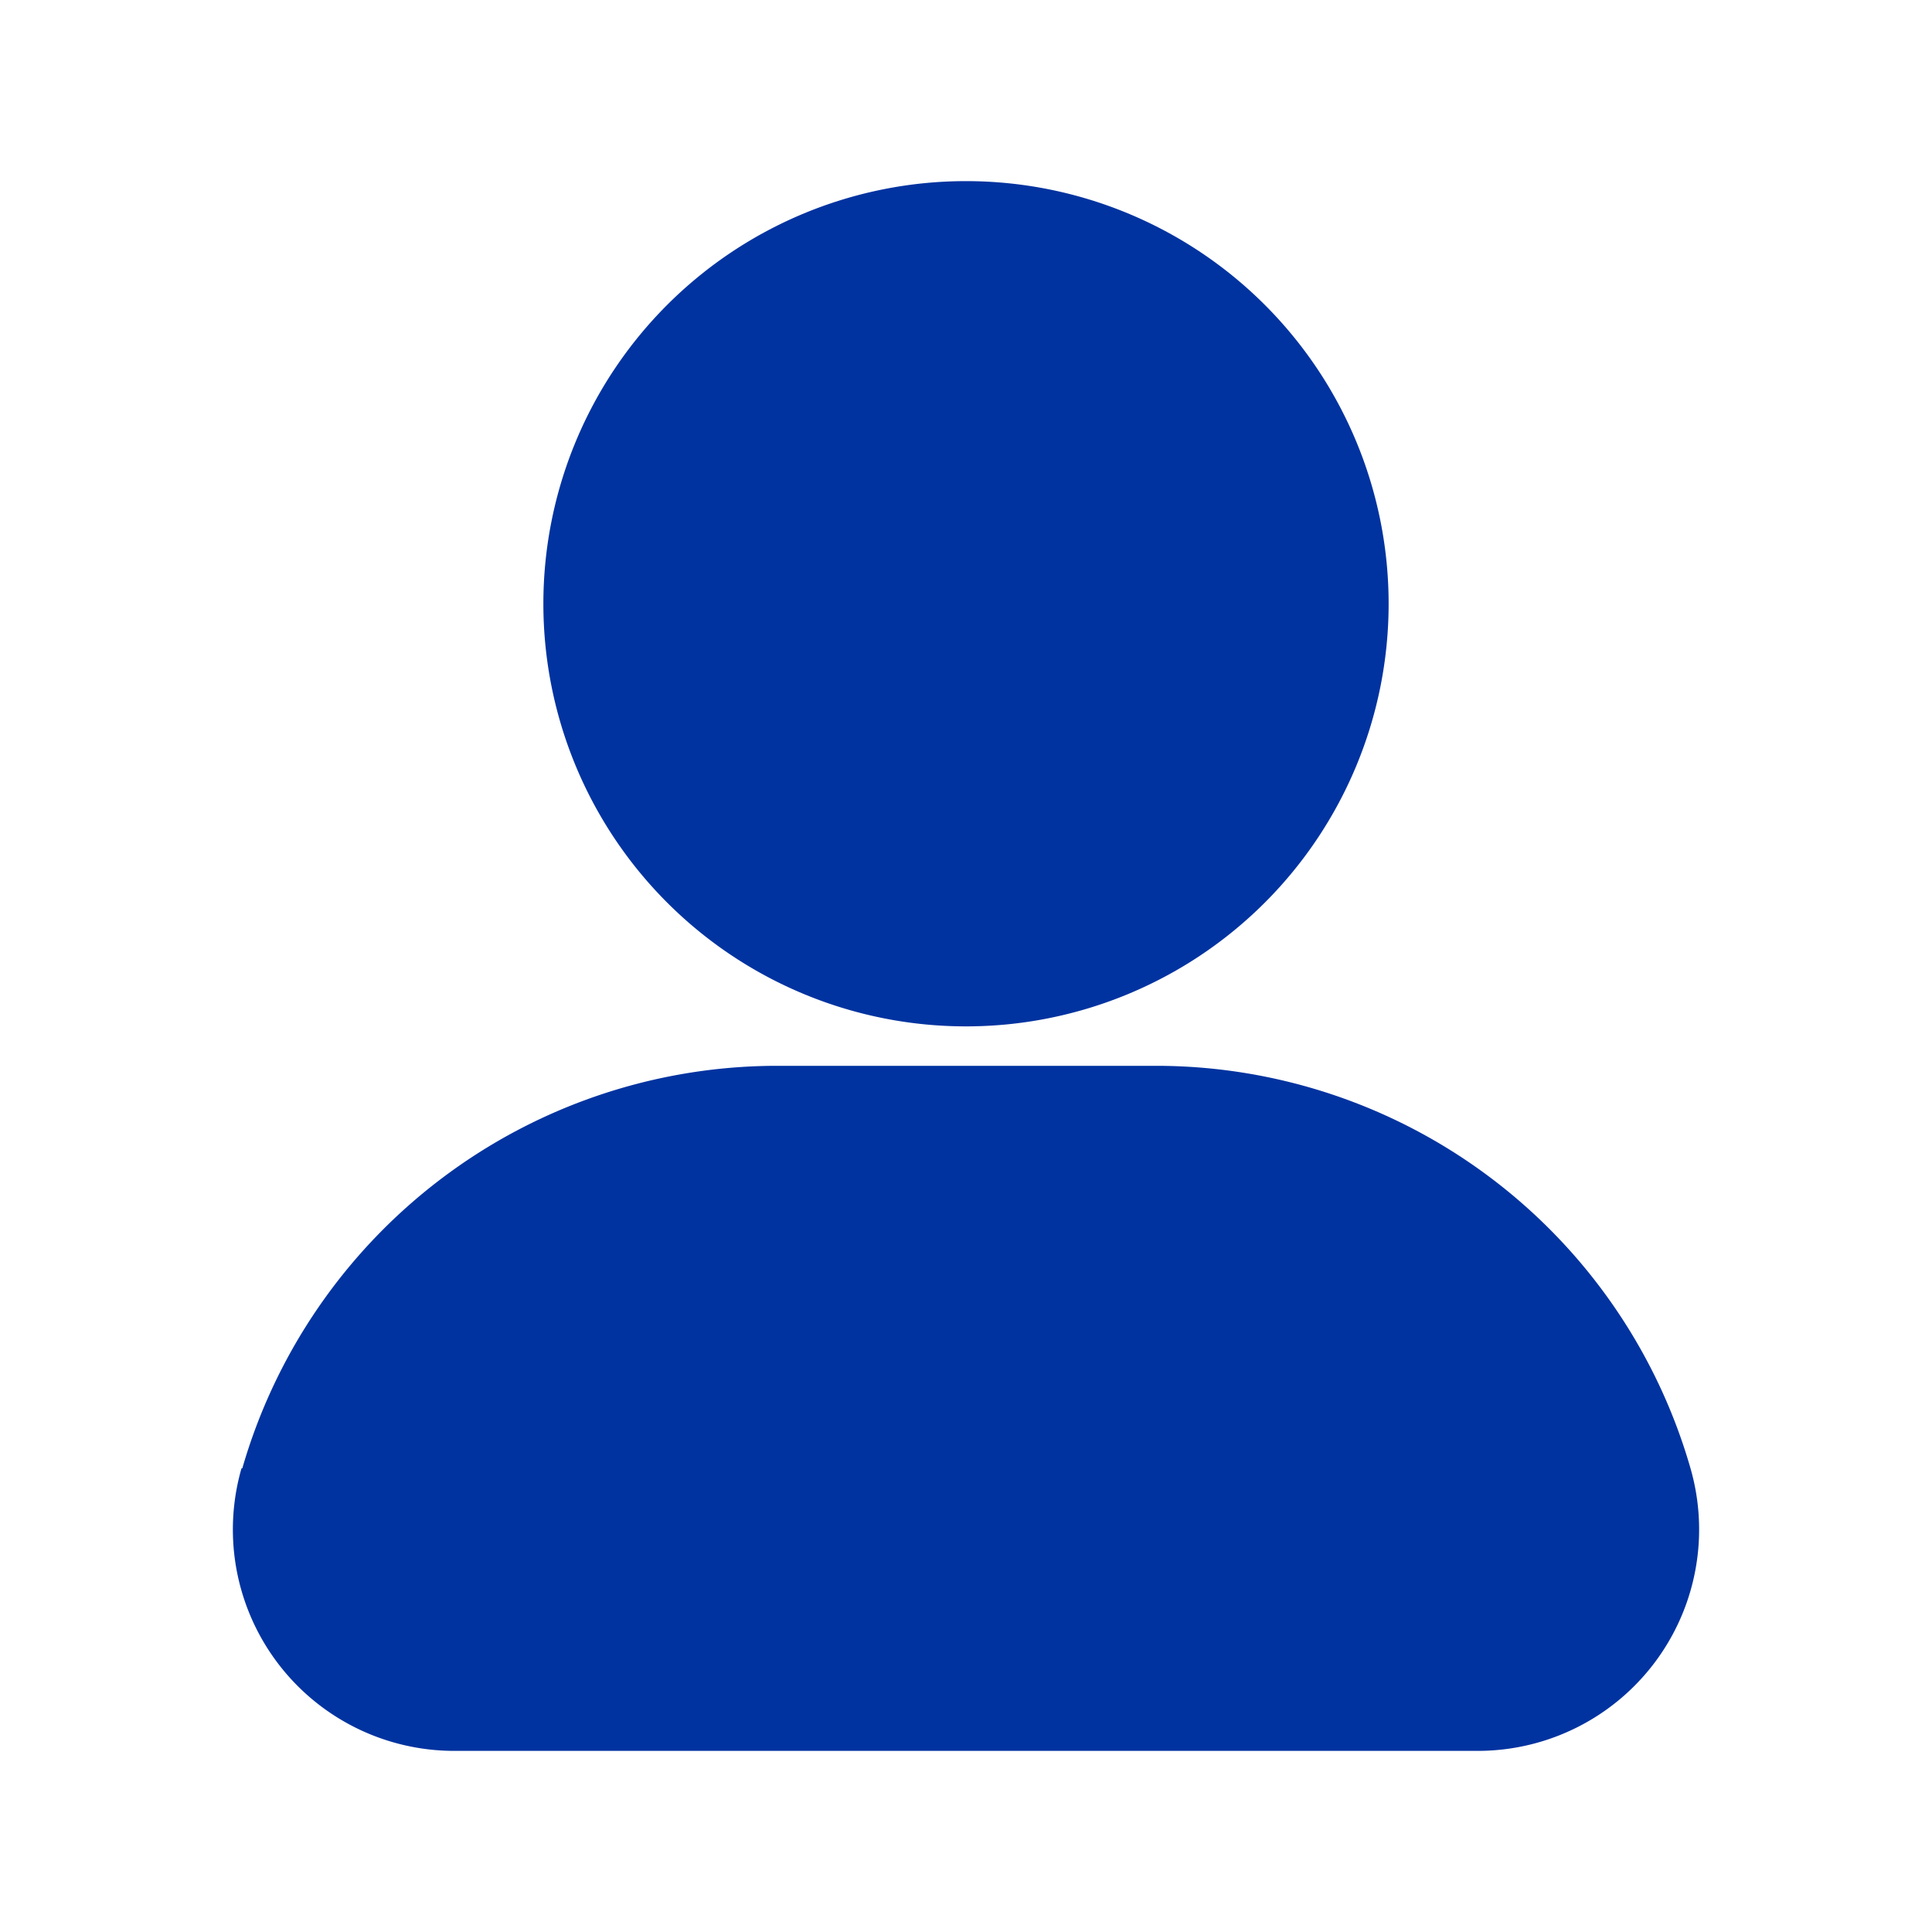 <svg viewBox="0 0 24 24" xmlns="http://www.w3.org/2000/svg"><path d="M6.75 7.5A5.25 5.25 0 1 1 12 12.75 5.25 5.25 0 0 1 6.75 7.5zM21 18.24a6.91 6.91 0 0 0-6.61-5H9.62a6.92 6.92 0 0 0-6.61 5H3a2.75 2.75 0 0 0 2.64 3.51h12.7A2.75 2.75 0 0 0 21 18.24z" fill="#0033a0"/></svg>